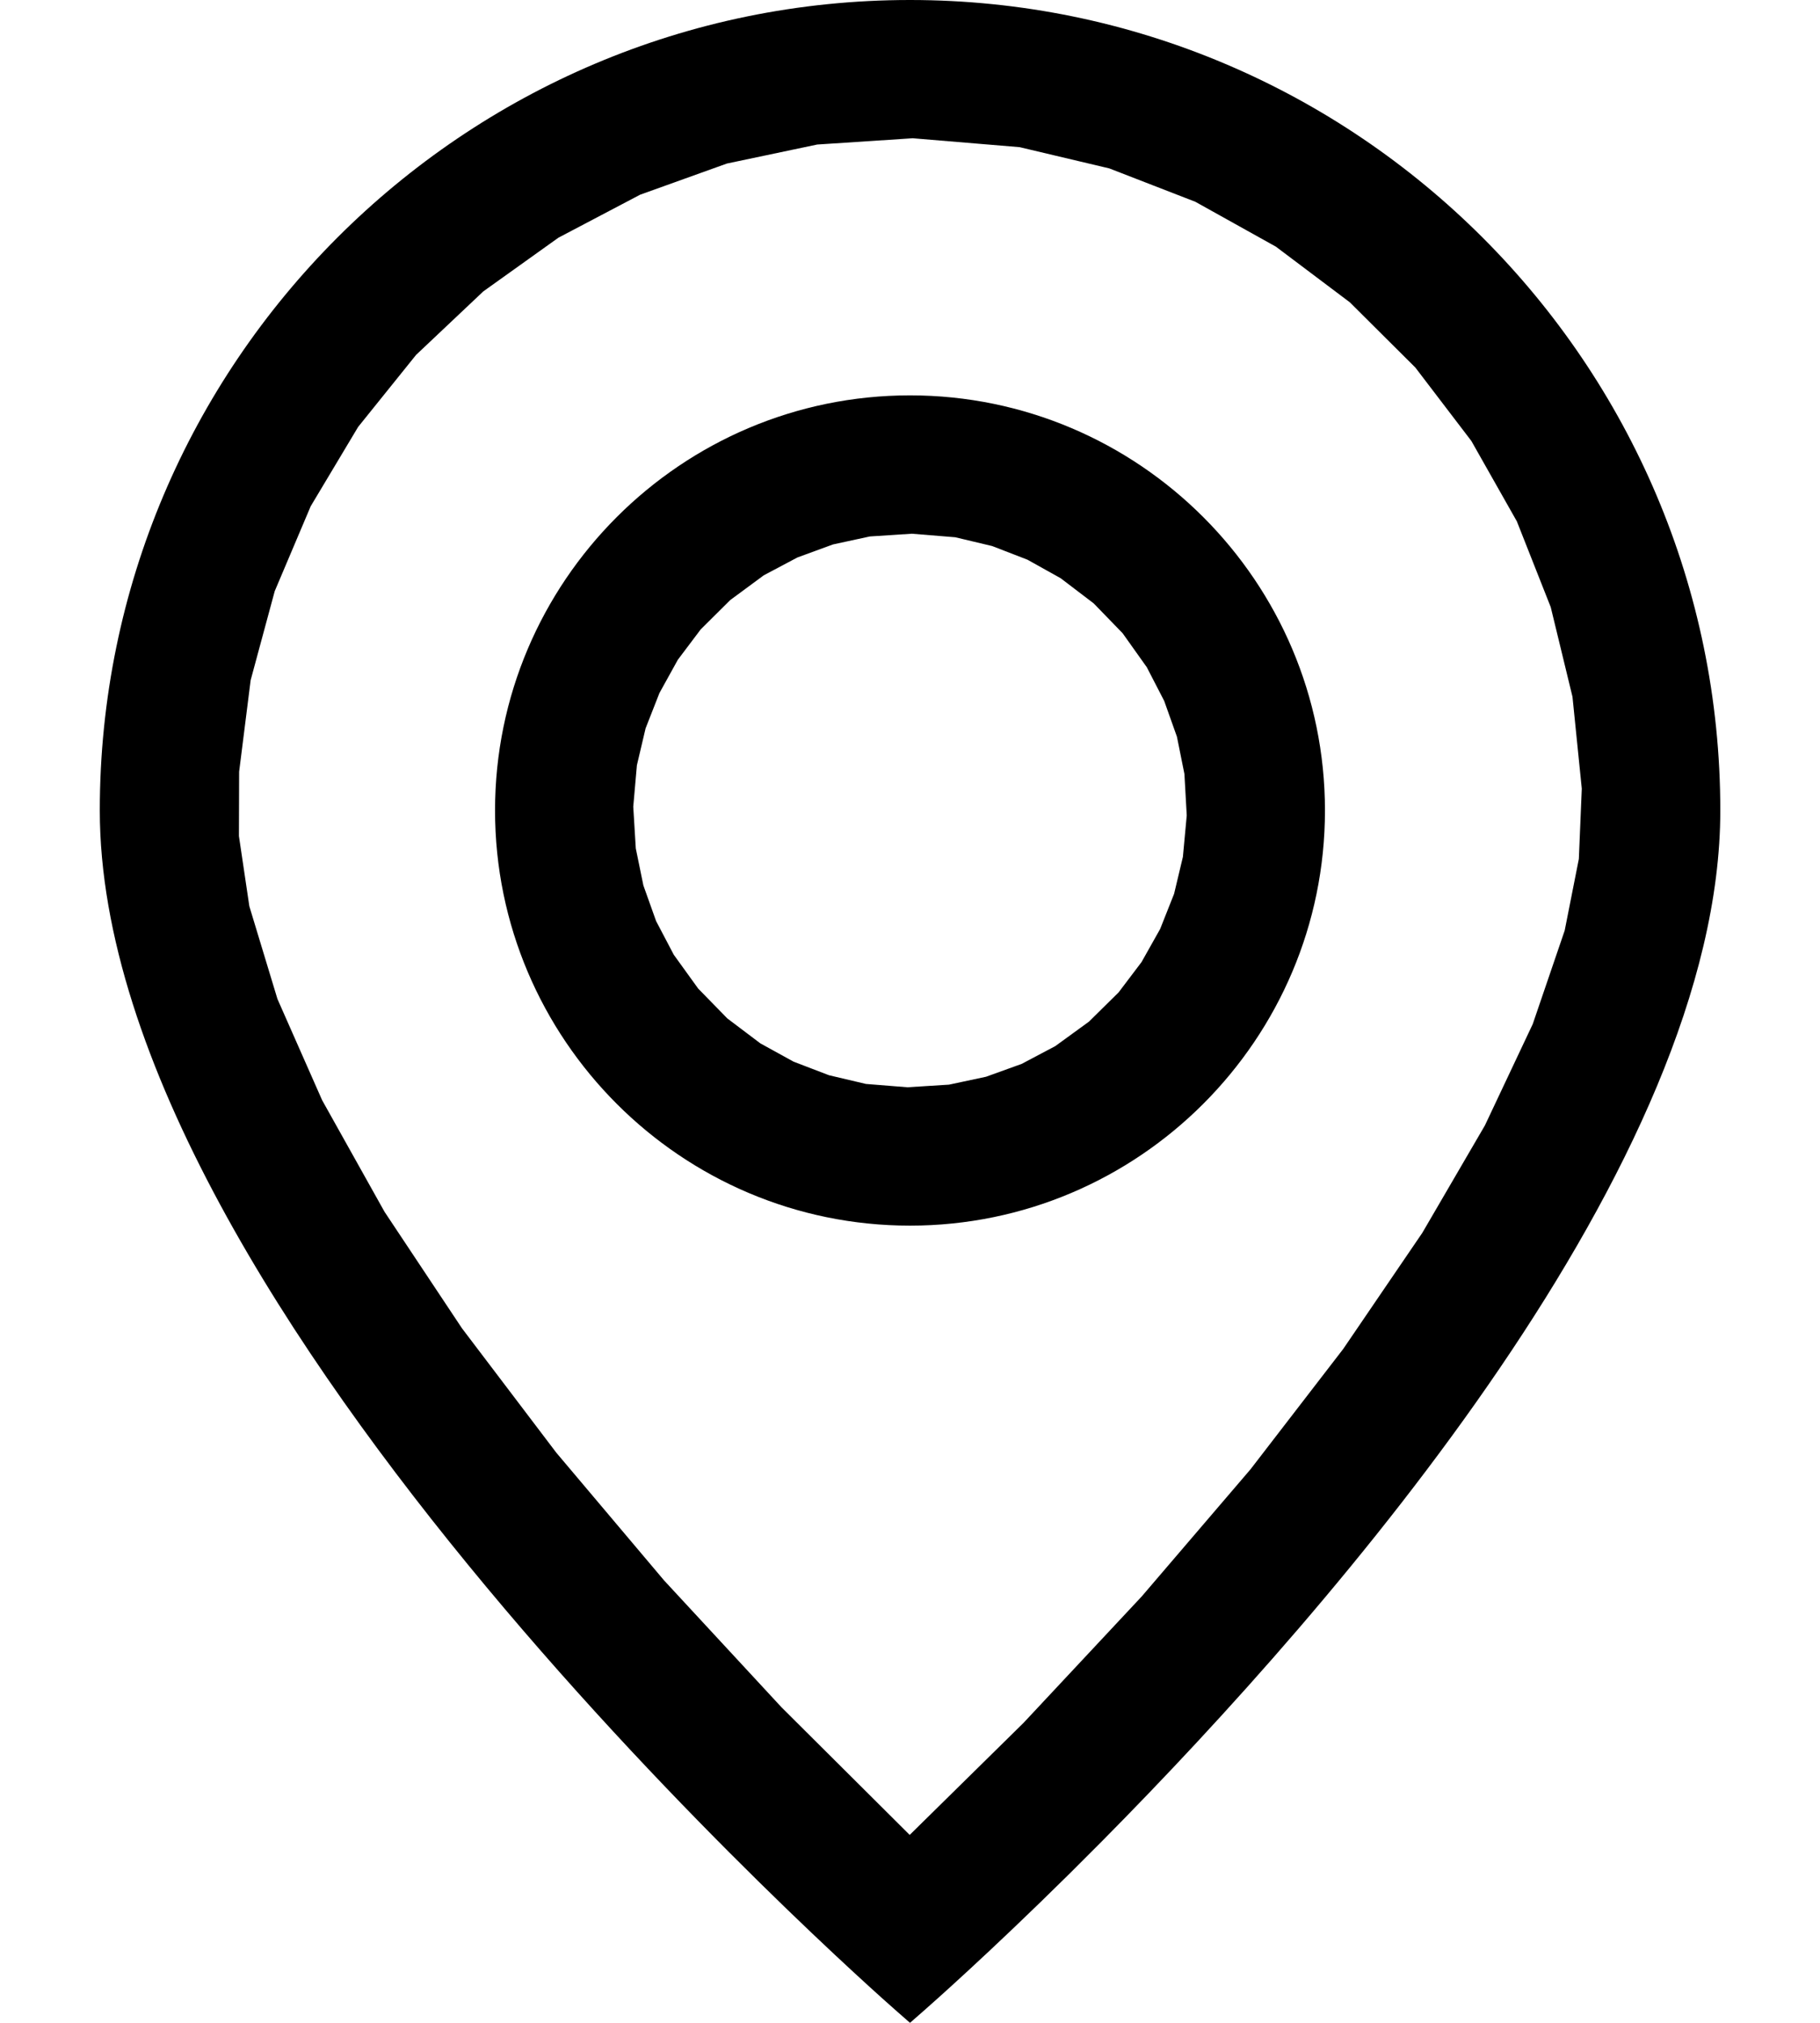 <svg width="18" height="20" viewBox="0 0 18 20" fill="none" xmlns="http://www.w3.org/2000/svg">
  <path fill-rule="evenodd" clip-rule="evenodd" d="M9 -0C13.418 -0 17.014 3.594 17.014 8.013C17.014 11.49 13.235 15.844 10.906 18.197L10.576 18.527C9.78 19.314 9.212 19.814 9.129 19.887L9 20L8.871 19.887C8.55 19.605 0.987 12.931 0.987 8.013C0.987 3.594 4.581 -0 9 -0ZM9.027 1.367L8.082 1.429L7.189 1.617L6.331 1.925L5.523 2.35L4.78 2.881L4.115 3.509L3.542 4.221L3.073 5.005L2.717 5.845L2.479 6.725L2.365 7.63L2.363 8.266L2.466 8.96L2.744 9.877L3.186 10.878L3.803 11.981L4.569 13.133L5.502 14.363L6.568 15.626L7.729 16.88L8.997 18.142L10.123 17.034L11.291 15.785L12.367 14.528L13.284 13.338L14.067 12.189L14.686 11.127L15.159 10.125L15.475 9.2L15.615 8.492L15.644 7.797L15.552 6.889L15.337 6.003L15.002 5.155L14.552 4.36L13.998 3.634L13.35 2.989L12.619 2.439L11.822 1.995L10.971 1.665L10.084 1.455L9.027 1.367ZM9 3.909C11.263 3.909 13.104 5.751 13.104 8.013C13.104 10.275 11.263 12.118 9 12.118C6.737 12.118 4.896 10.275 4.896 8.013C4.896 5.751 6.737 3.909 9 3.909ZM9.018 5.277L8.603 5.304L8.238 5.383L7.886 5.512L7.554 5.688L7.222 5.933L6.93 6.223L6.704 6.523L6.522 6.852L6.385 7.201L6.299 7.566L6.263 7.976L6.288 8.388L6.363 8.754L6.489 9.107L6.664 9.44L6.905 9.774L7.193 10.069L7.52 10.316L7.849 10.497L8.199 10.631L8.564 10.717L8.975 10.75L9.386 10.724L9.752 10.646L10.104 10.519L10.437 10.343L10.77 10.101L11.063 9.812L11.29 9.512L11.474 9.185L11.612 8.837L11.699 8.472L11.737 8.062L11.714 7.652L11.64 7.284L11.514 6.93L11.342 6.597L11.103 6.261L10.817 5.966L10.49 5.717L10.162 5.534L9.813 5.399L9.448 5.312L9.018 5.277Z" fill="black"/>
  </svg>
  
